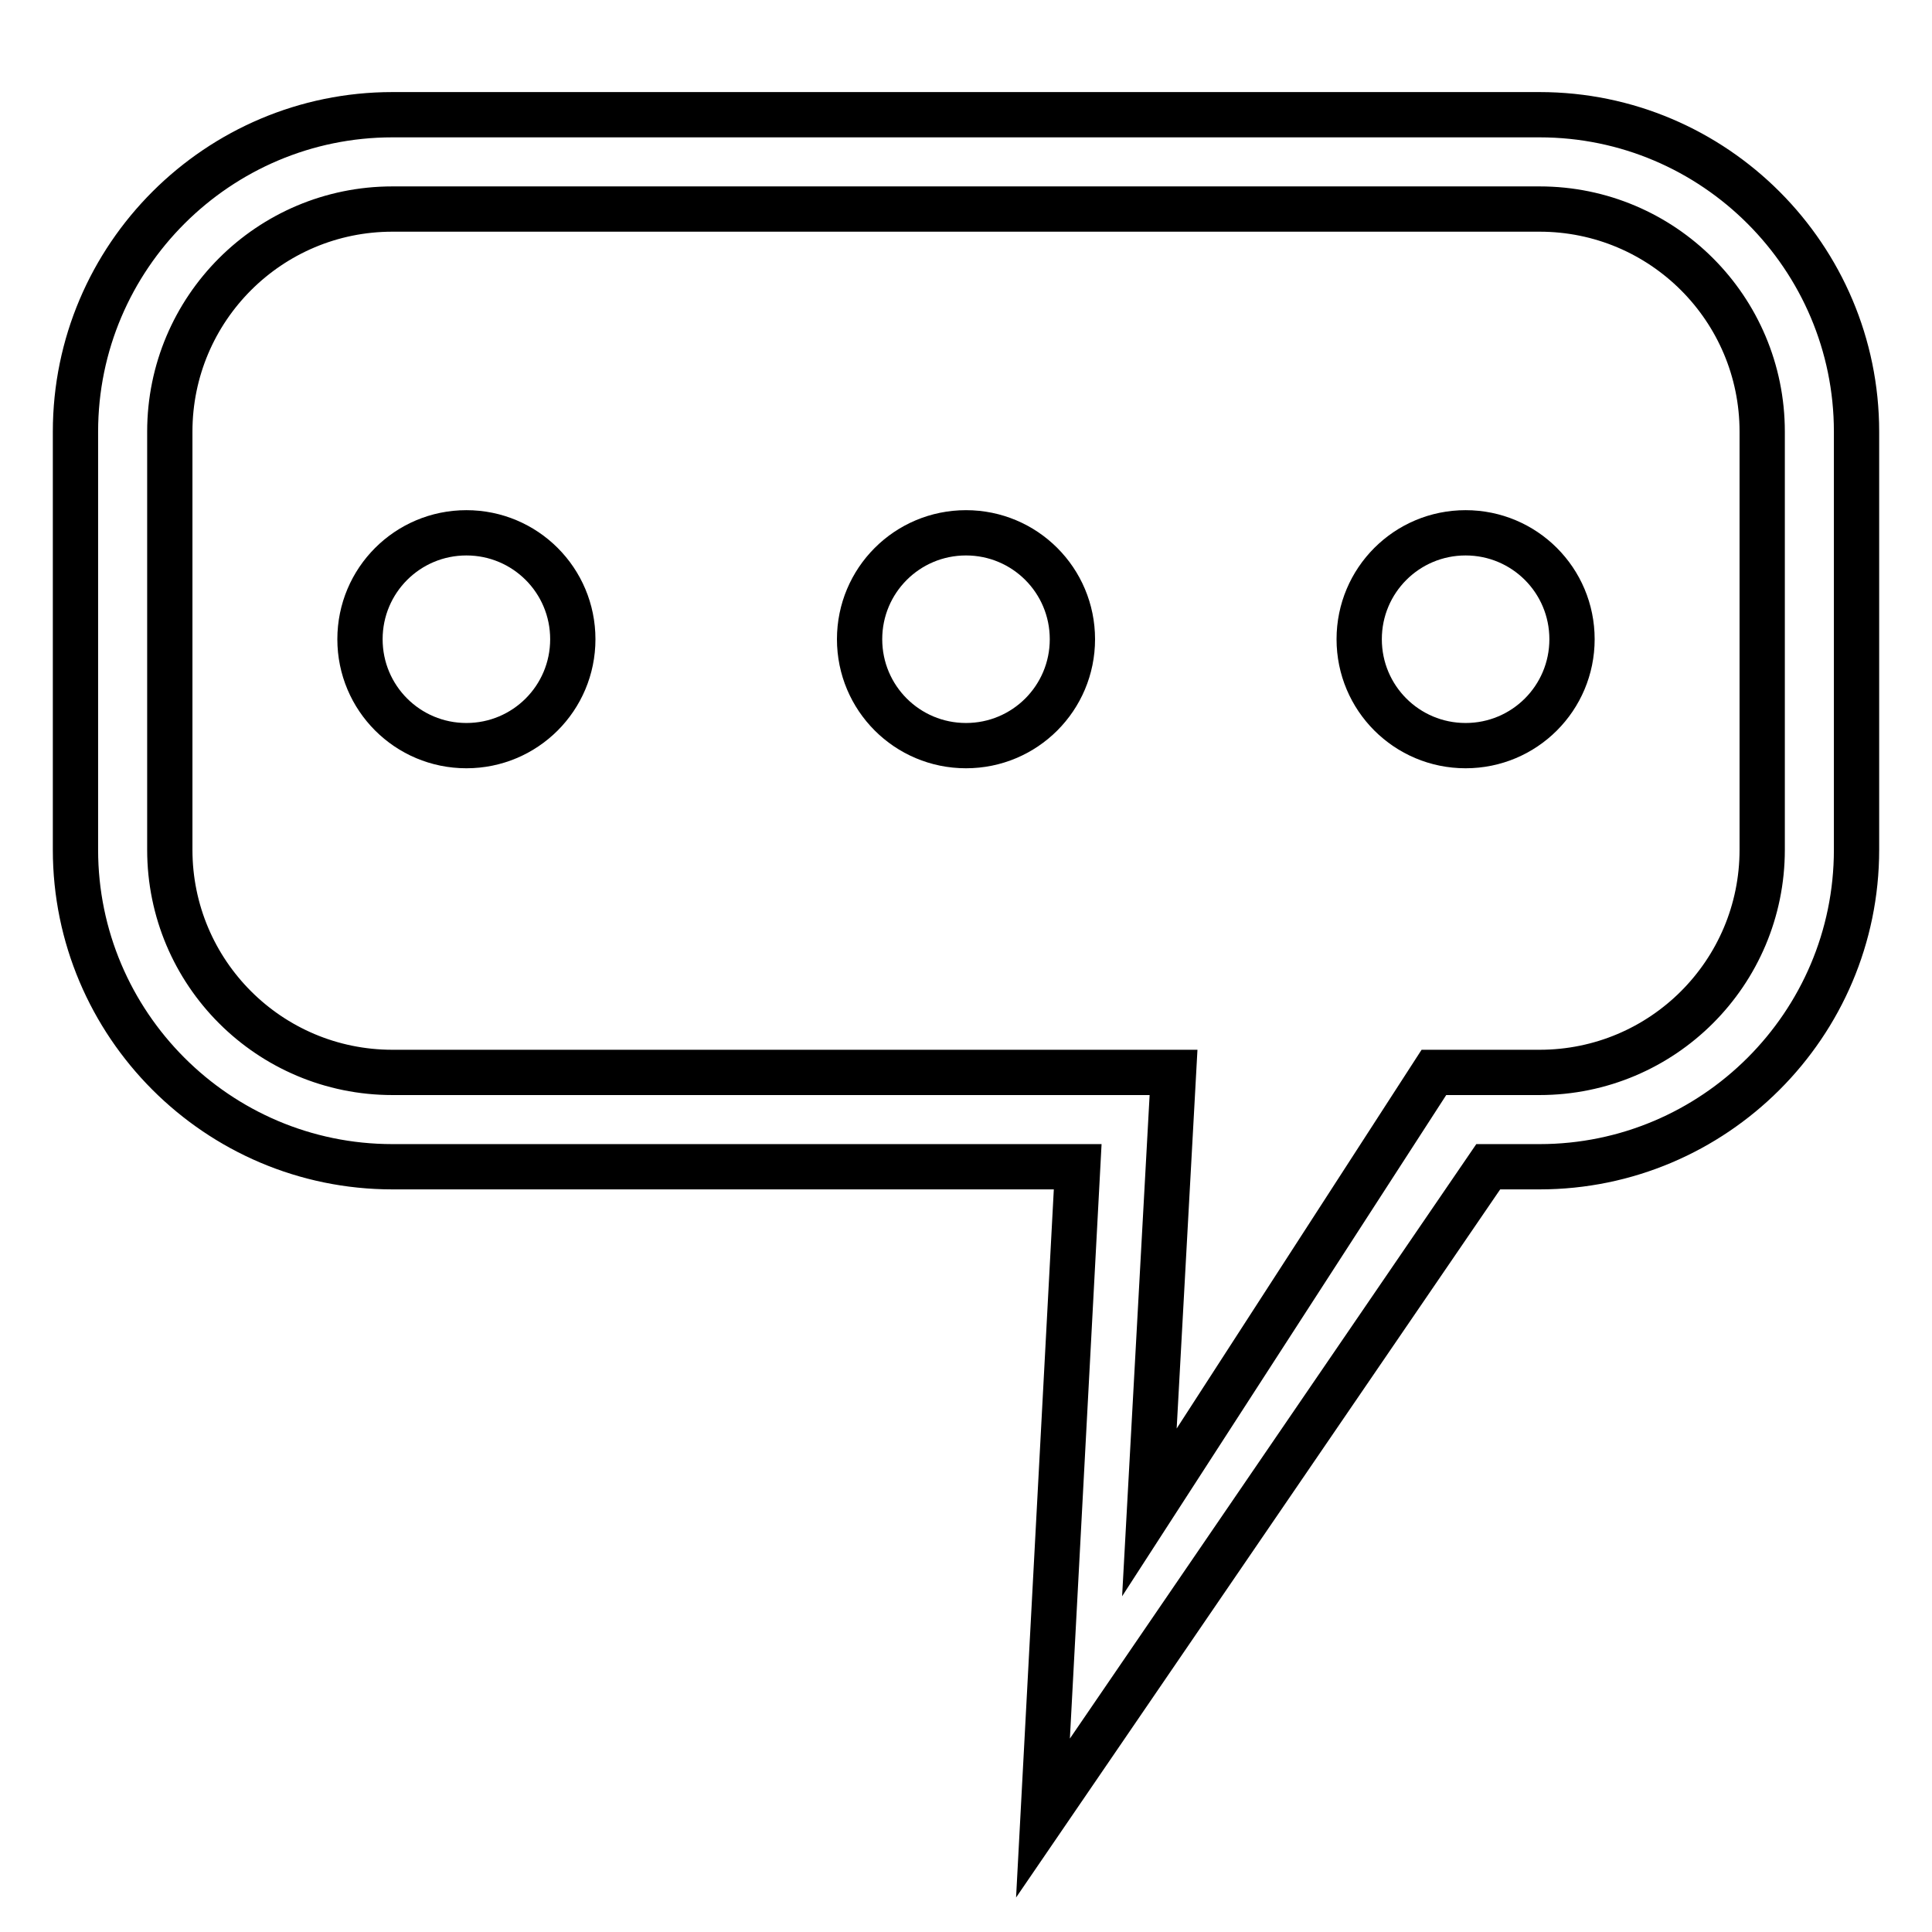 <?xml version="1.0" encoding="utf-8"?>
<!-- Svg Vector Icons : http://www.onlinewebfonts.com/icon -->
<!DOCTYPE svg PUBLIC "-//W3C//DTD SVG 1.1//EN" "http://www.w3.org/Graphics/SVG/1.1/DTD/svg11.dtd">
<svg version="1.1" xmlns="http://www.w3.org/2000/svg" xmlns:xlink="http://www.w3.org/1999/xlink" x="0px" y="0px" viewBox="0 0 256 256" enable-background="new 0 0 256 256" xml:space="preserve">
<g><g><path stroke-width="6" fill-opacity="0" stroke="#000000"  d="M138.2,240.9l4.6-86.3H52c-23.2,0-42-18.9-42-42V57.2c0-23.2,18.9-42,42-42h152c23.2,0,42,18.9,42,42v55.4c0,23.2-18.9,42-42,42h-6.8L138.2,240.9z M52,27.7c-16.3,0-29.5,13.2-29.5,29.5v55.4c0,16.3,13.2,29.5,29.5,29.5h103.5l-3.2,58.3l37.7-58.3H204c16.3,0,29.5-13.2,29.5-29.5V57.2c0-16.3-13.2-29.5-29.5-29.5H52z"/><path stroke-width="6" fill-opacity="0" stroke="#000000"  d="M75.9,84.7c0,7.8-6.3,14.1-14.1,14.1c-7.8,0-14.1-6.3-14.1-14.1c0-7.8,6.3-14.1,14.1-14.1C69.6,70.6,75.9,76.9,75.9,84.7z"/><path stroke-width="6" fill-opacity="0" stroke="#000000"  d="M142.1,84.7c0,7.8-6.3,14.1-14.1,14.1c-7.8,0-14.1-6.3-14.1-14.1c0-7.8,6.3-14.1,14.1-14.1C135.8,70.6,142.1,76.9,142.1,84.7z"/><path stroke-width="6" fill-opacity="0" stroke="#000000"  d="M208.3,84.7c0,7.8-6.3,14.1-14.1,14.1c-7.8,0-14.1-6.3-14.1-14.1c0-7.8,6.3-14.1,14.1-14.1S208.3,76.9,208.3,84.7z"/></g></g>
</svg>